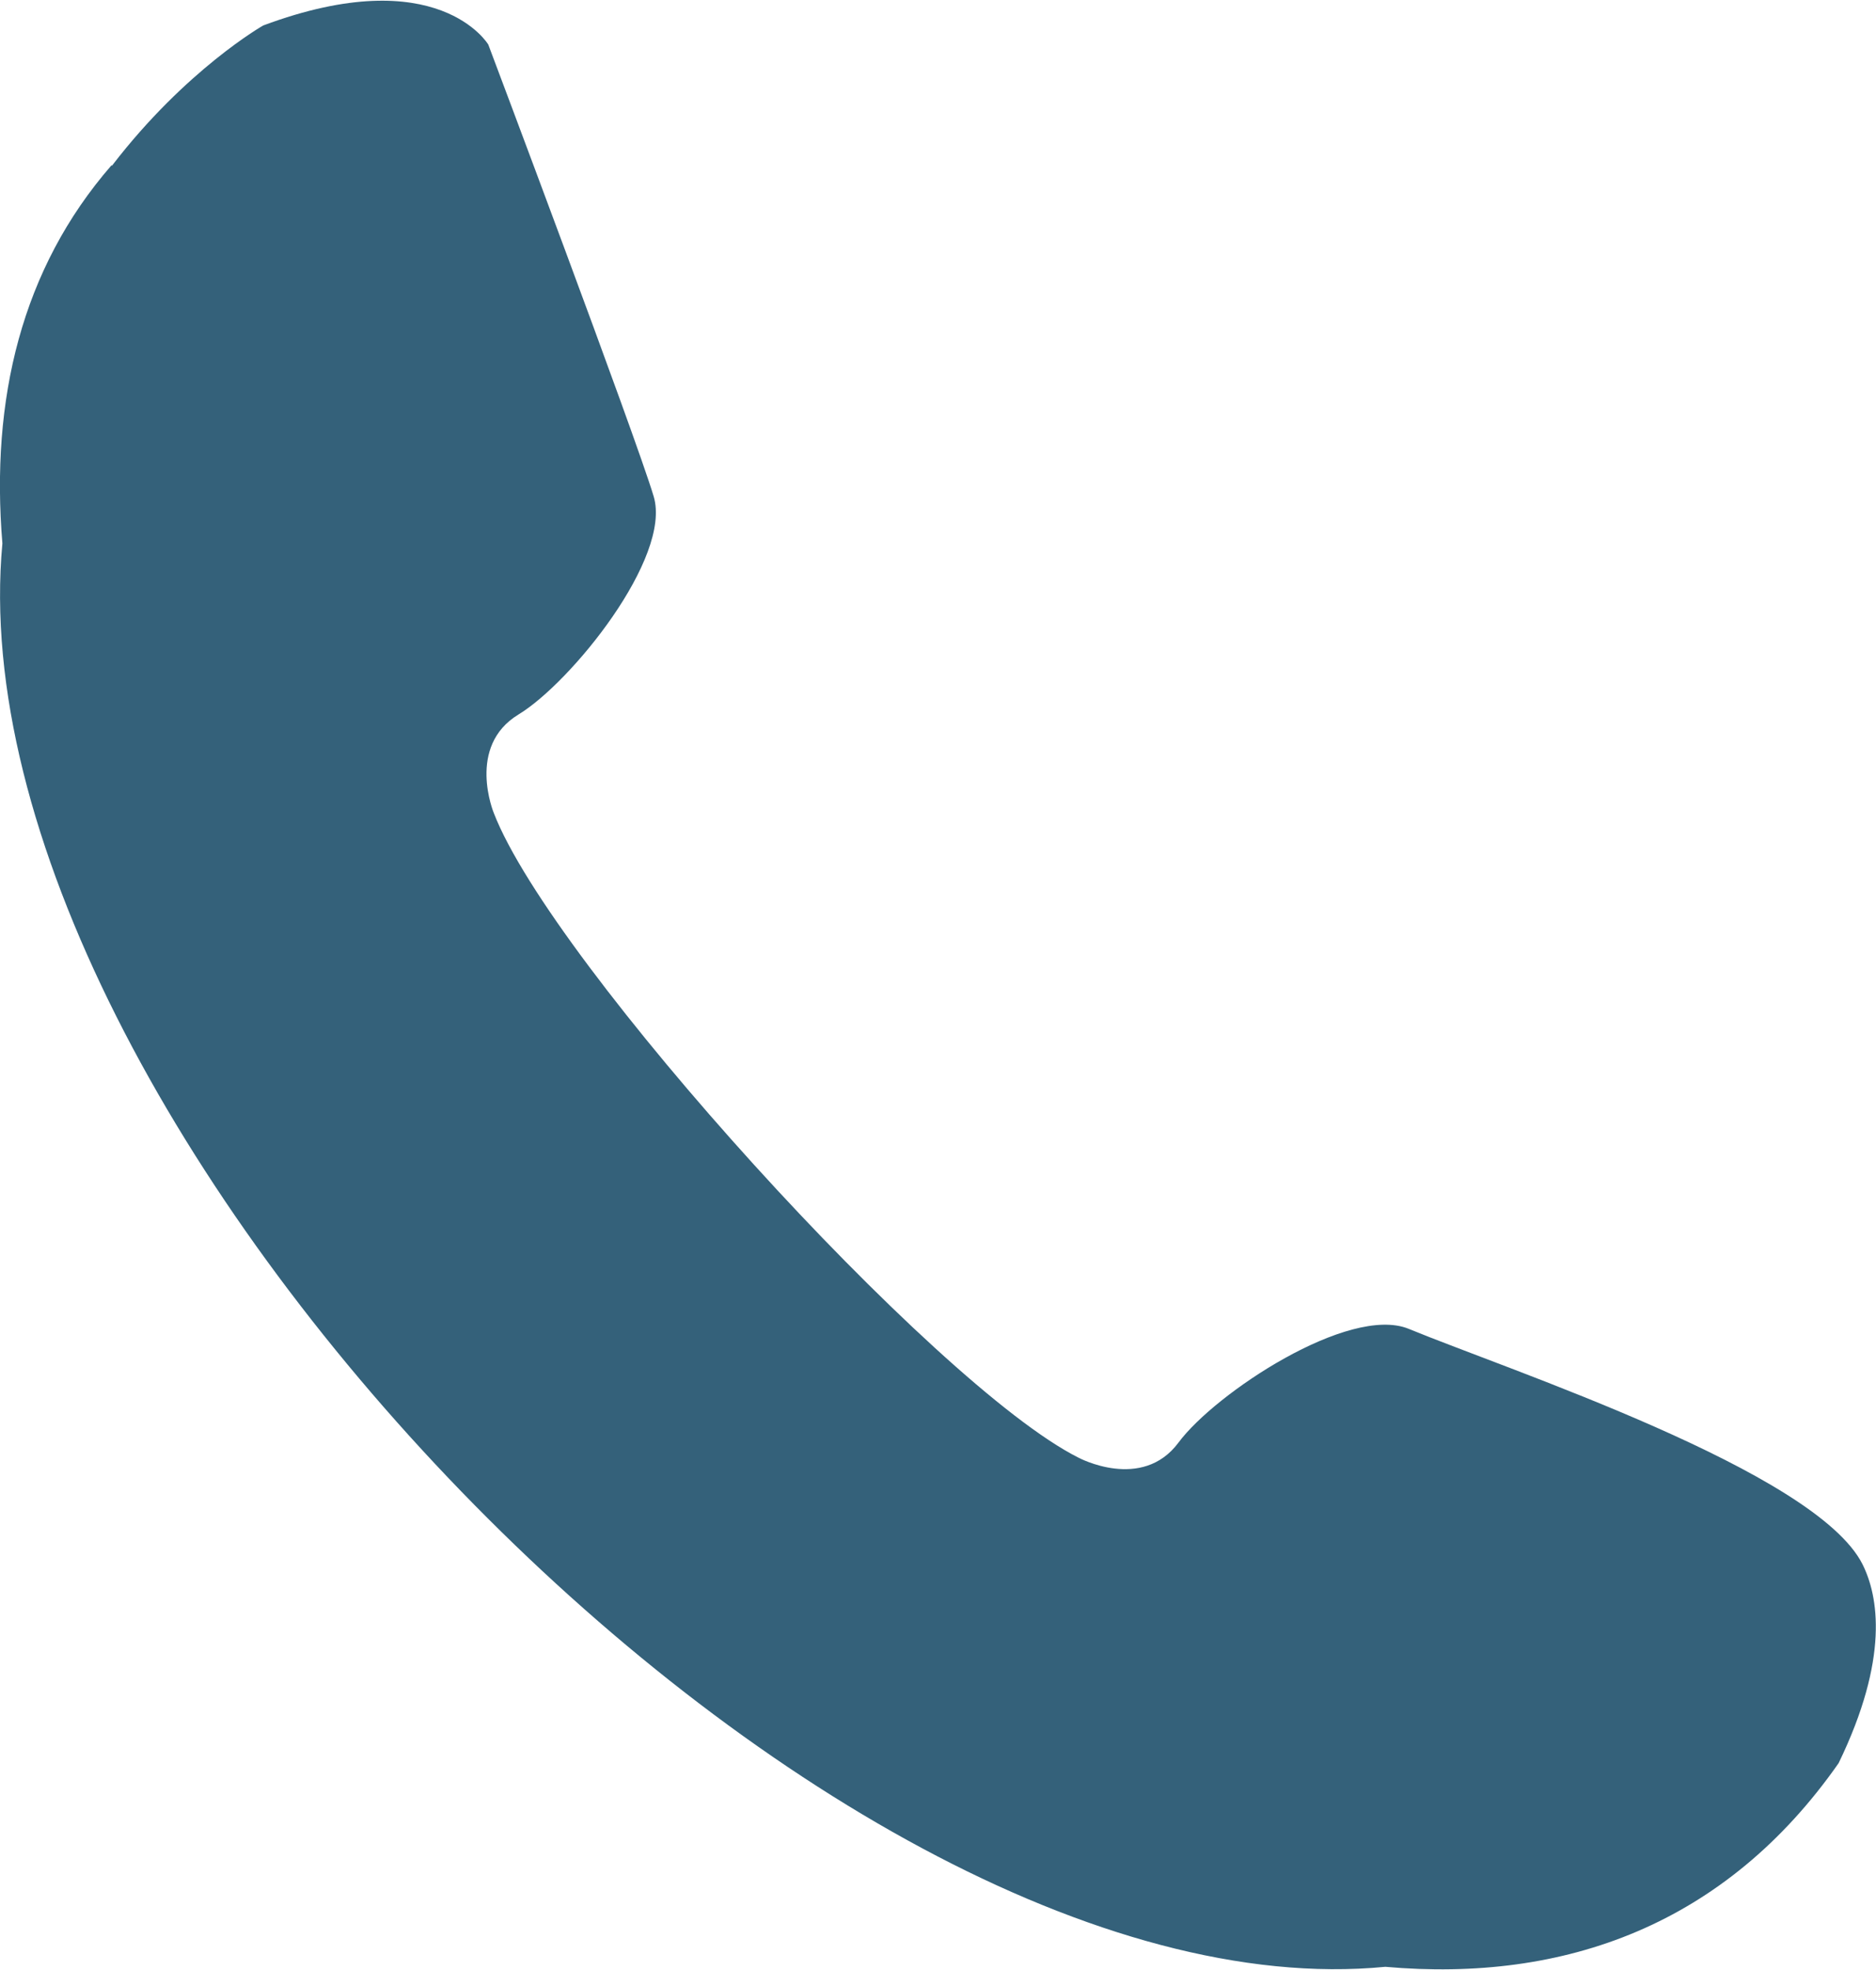 <?xml version="1.0" encoding="UTF-8"?>
<svg id="Layer_2" data-name="Layer 2" xmlns="http://www.w3.org/2000/svg" viewBox="0 0 23.59 24.76">
  <defs>
    <style>
      .cls-1 {
        fill: #34617a;
        fill-rule: evenodd;
      }
    </style>
  </defs>
  <g id="_圖層_1" data-name="圖層 1">
    <path class="cls-1" d="M1.4,2.08C.27,3.38-.12,5.02,.03,6.83c-.67,7.23,10.26,18.58,17.39,17.89,2.26,.2,4.28-.53,5.7-2.56,.64-1.32,.5-2.1,.3-2.5-.59-1.17-4.45-2.44-5.71-2.96-.75-.3-2.43,.81-2.89,1.43-.46,.62-1.26,.19-1.26,.19-1.81-.91-6.62-6.21-7.35-8.1,0,0-.35-.84,.31-1.24,.66-.4,1.93-1.97,1.7-2.74-.23-.77-2.08-5.68-2.08-5.68,0,0-.63-1.06-2.83-.24,0,0-.97,.55-1.9,1.76Z"/>
  </g>
</svg>
